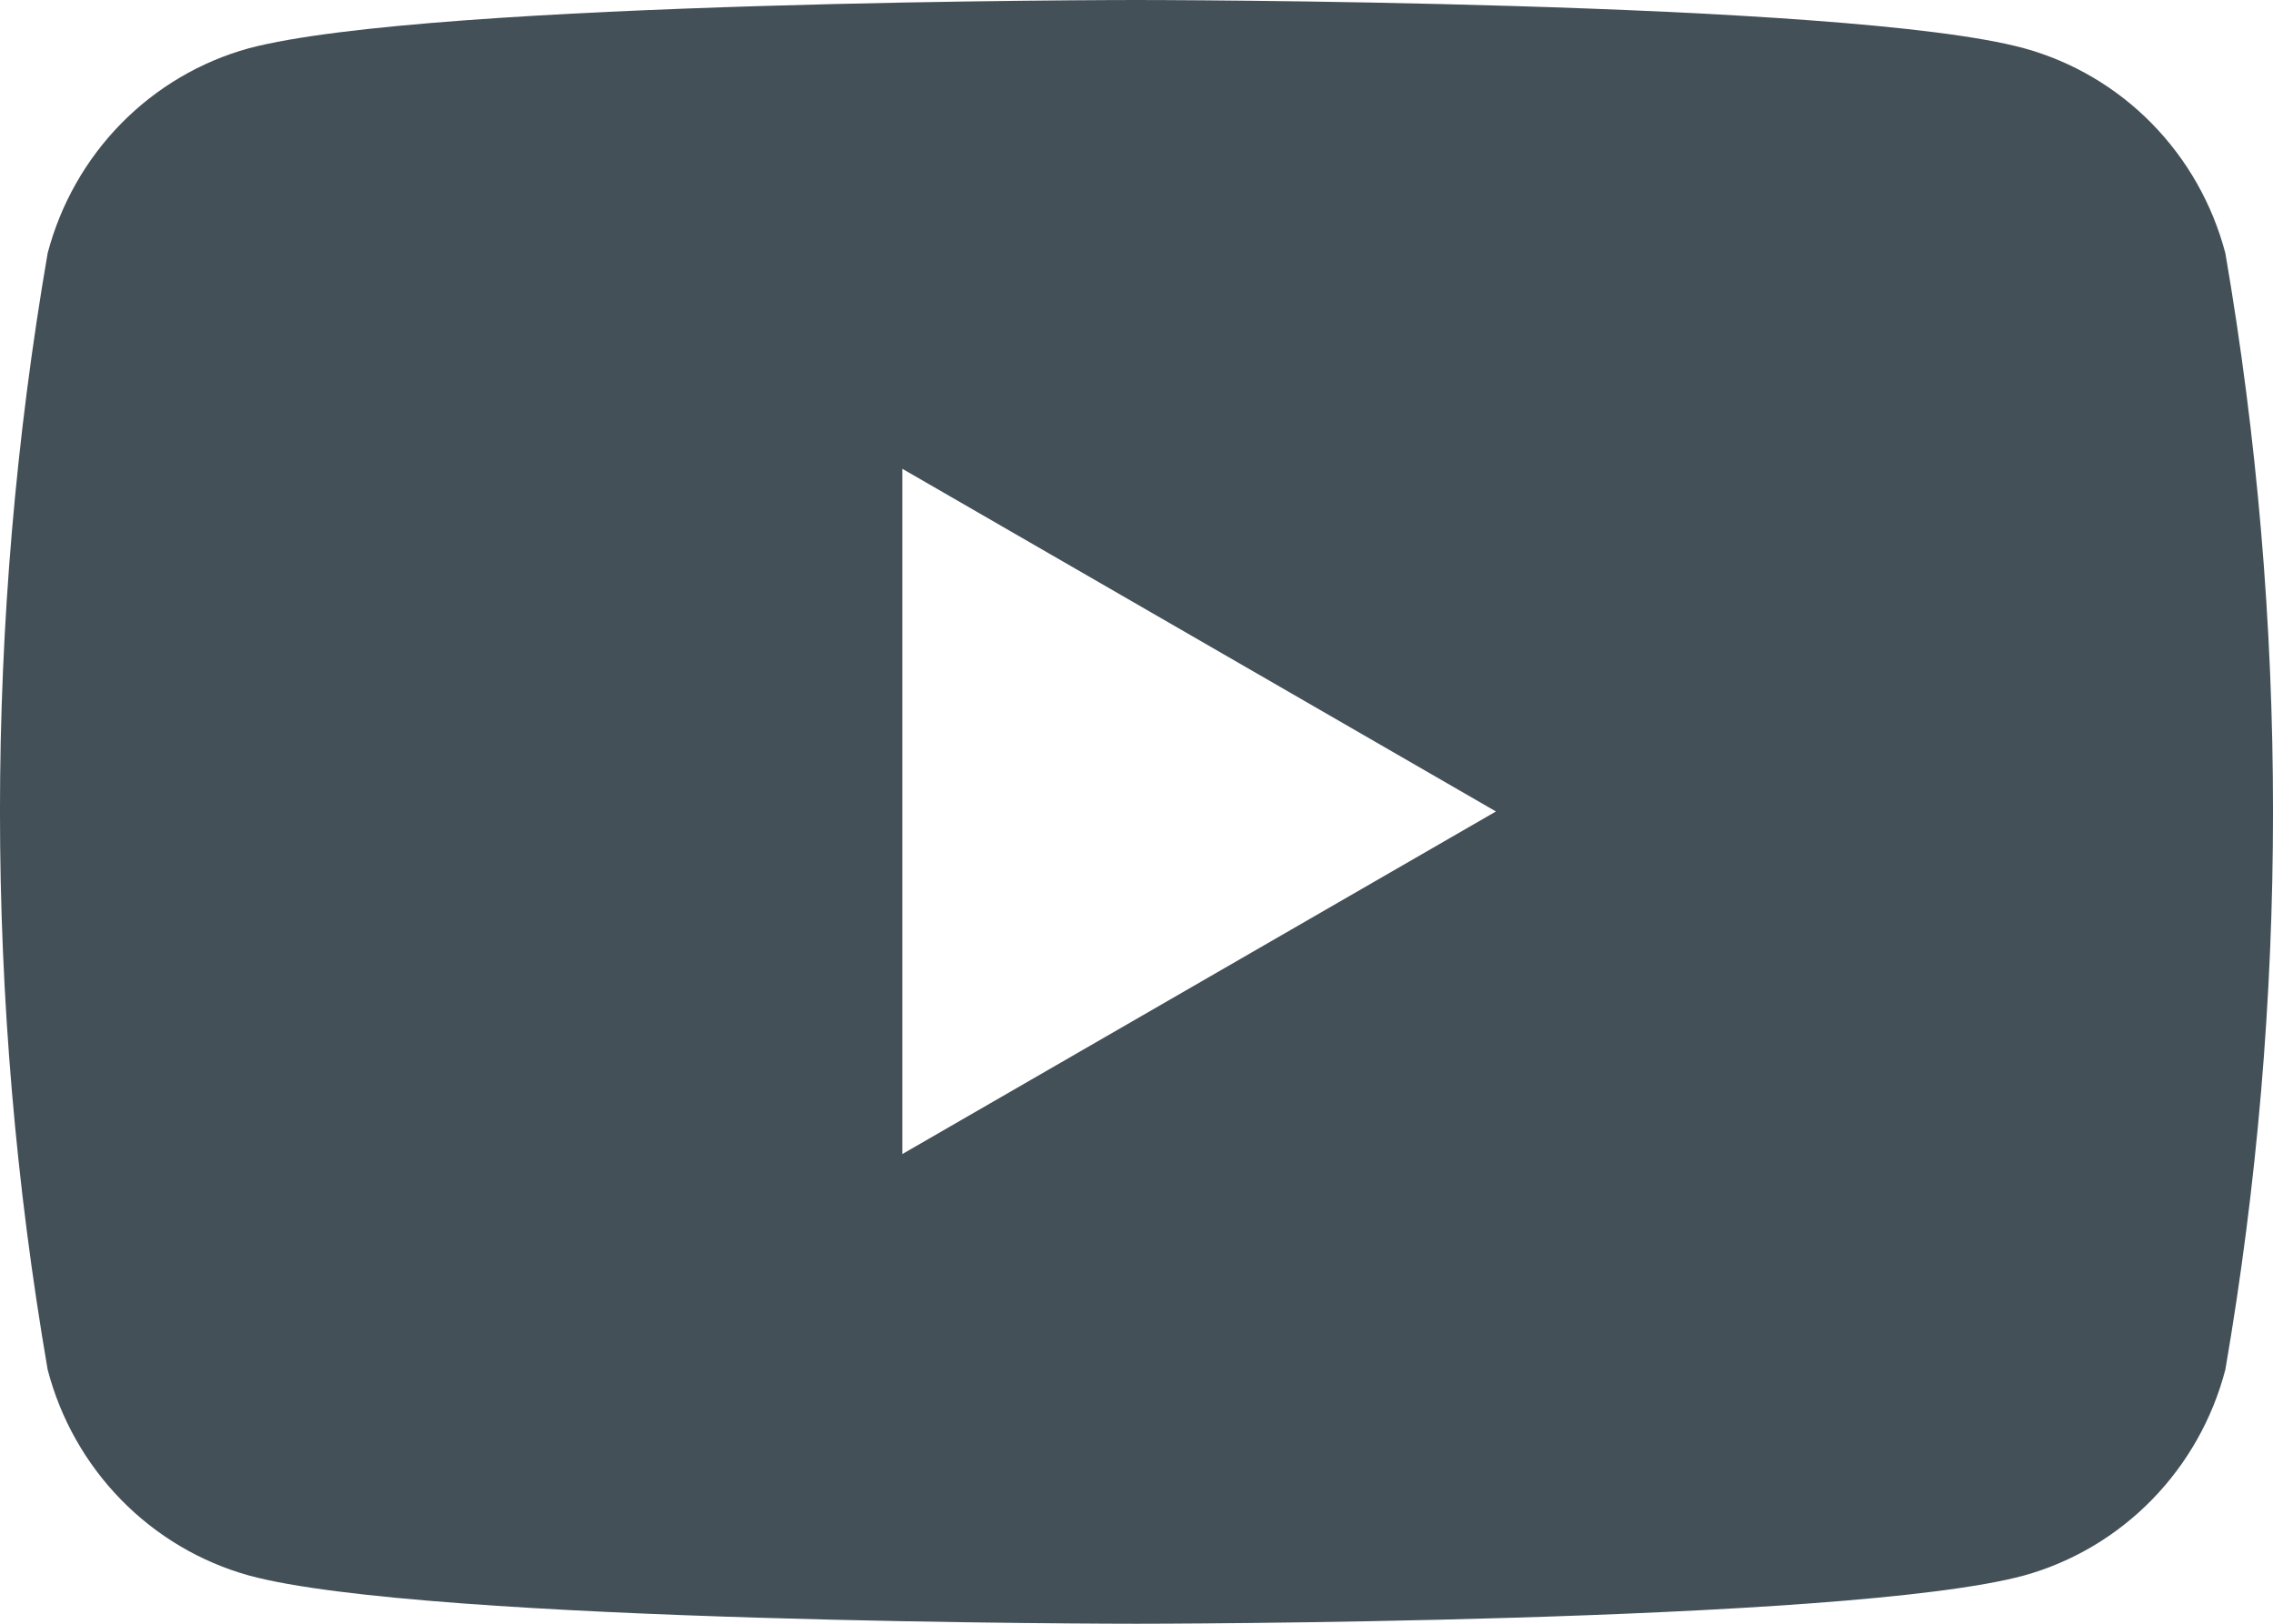 <svg width="28" height="20" viewBox="0 0 28 20" fill="none" xmlns="http://www.w3.org/2000/svg">
<path d="M27.413 3.118C27.254 2.515 26.942 1.964 26.507 1.521C26.072 1.078 25.53 0.759 24.936 0.595C22.763 9.39225e-06 13.995 0 13.995 0C13.995 0 5.302 9.39225e-06 3.064 0.595C2.47 0.759 1.928 1.078 1.493 1.521C1.058 1.964 0.746 2.515 0.587 3.118C-0.196 7.668 -0.196 12.321 0.587 16.87C0.745 17.476 1.057 18.028 1.492 18.473C1.927 18.918 2.469 19.239 3.064 19.405C5.237 20 13.995 20 13.995 20C13.995 20 22.752 20 24.936 19.405C25.531 19.239 26.073 18.918 26.508 18.473C26.943 18.028 27.255 17.476 27.413 16.87C28.196 12.321 28.196 7.668 27.413 3.118ZM11.115 14.215V5.774L18.428 9.995L11.115 14.215Z" fill="#435058"/>
</svg>
